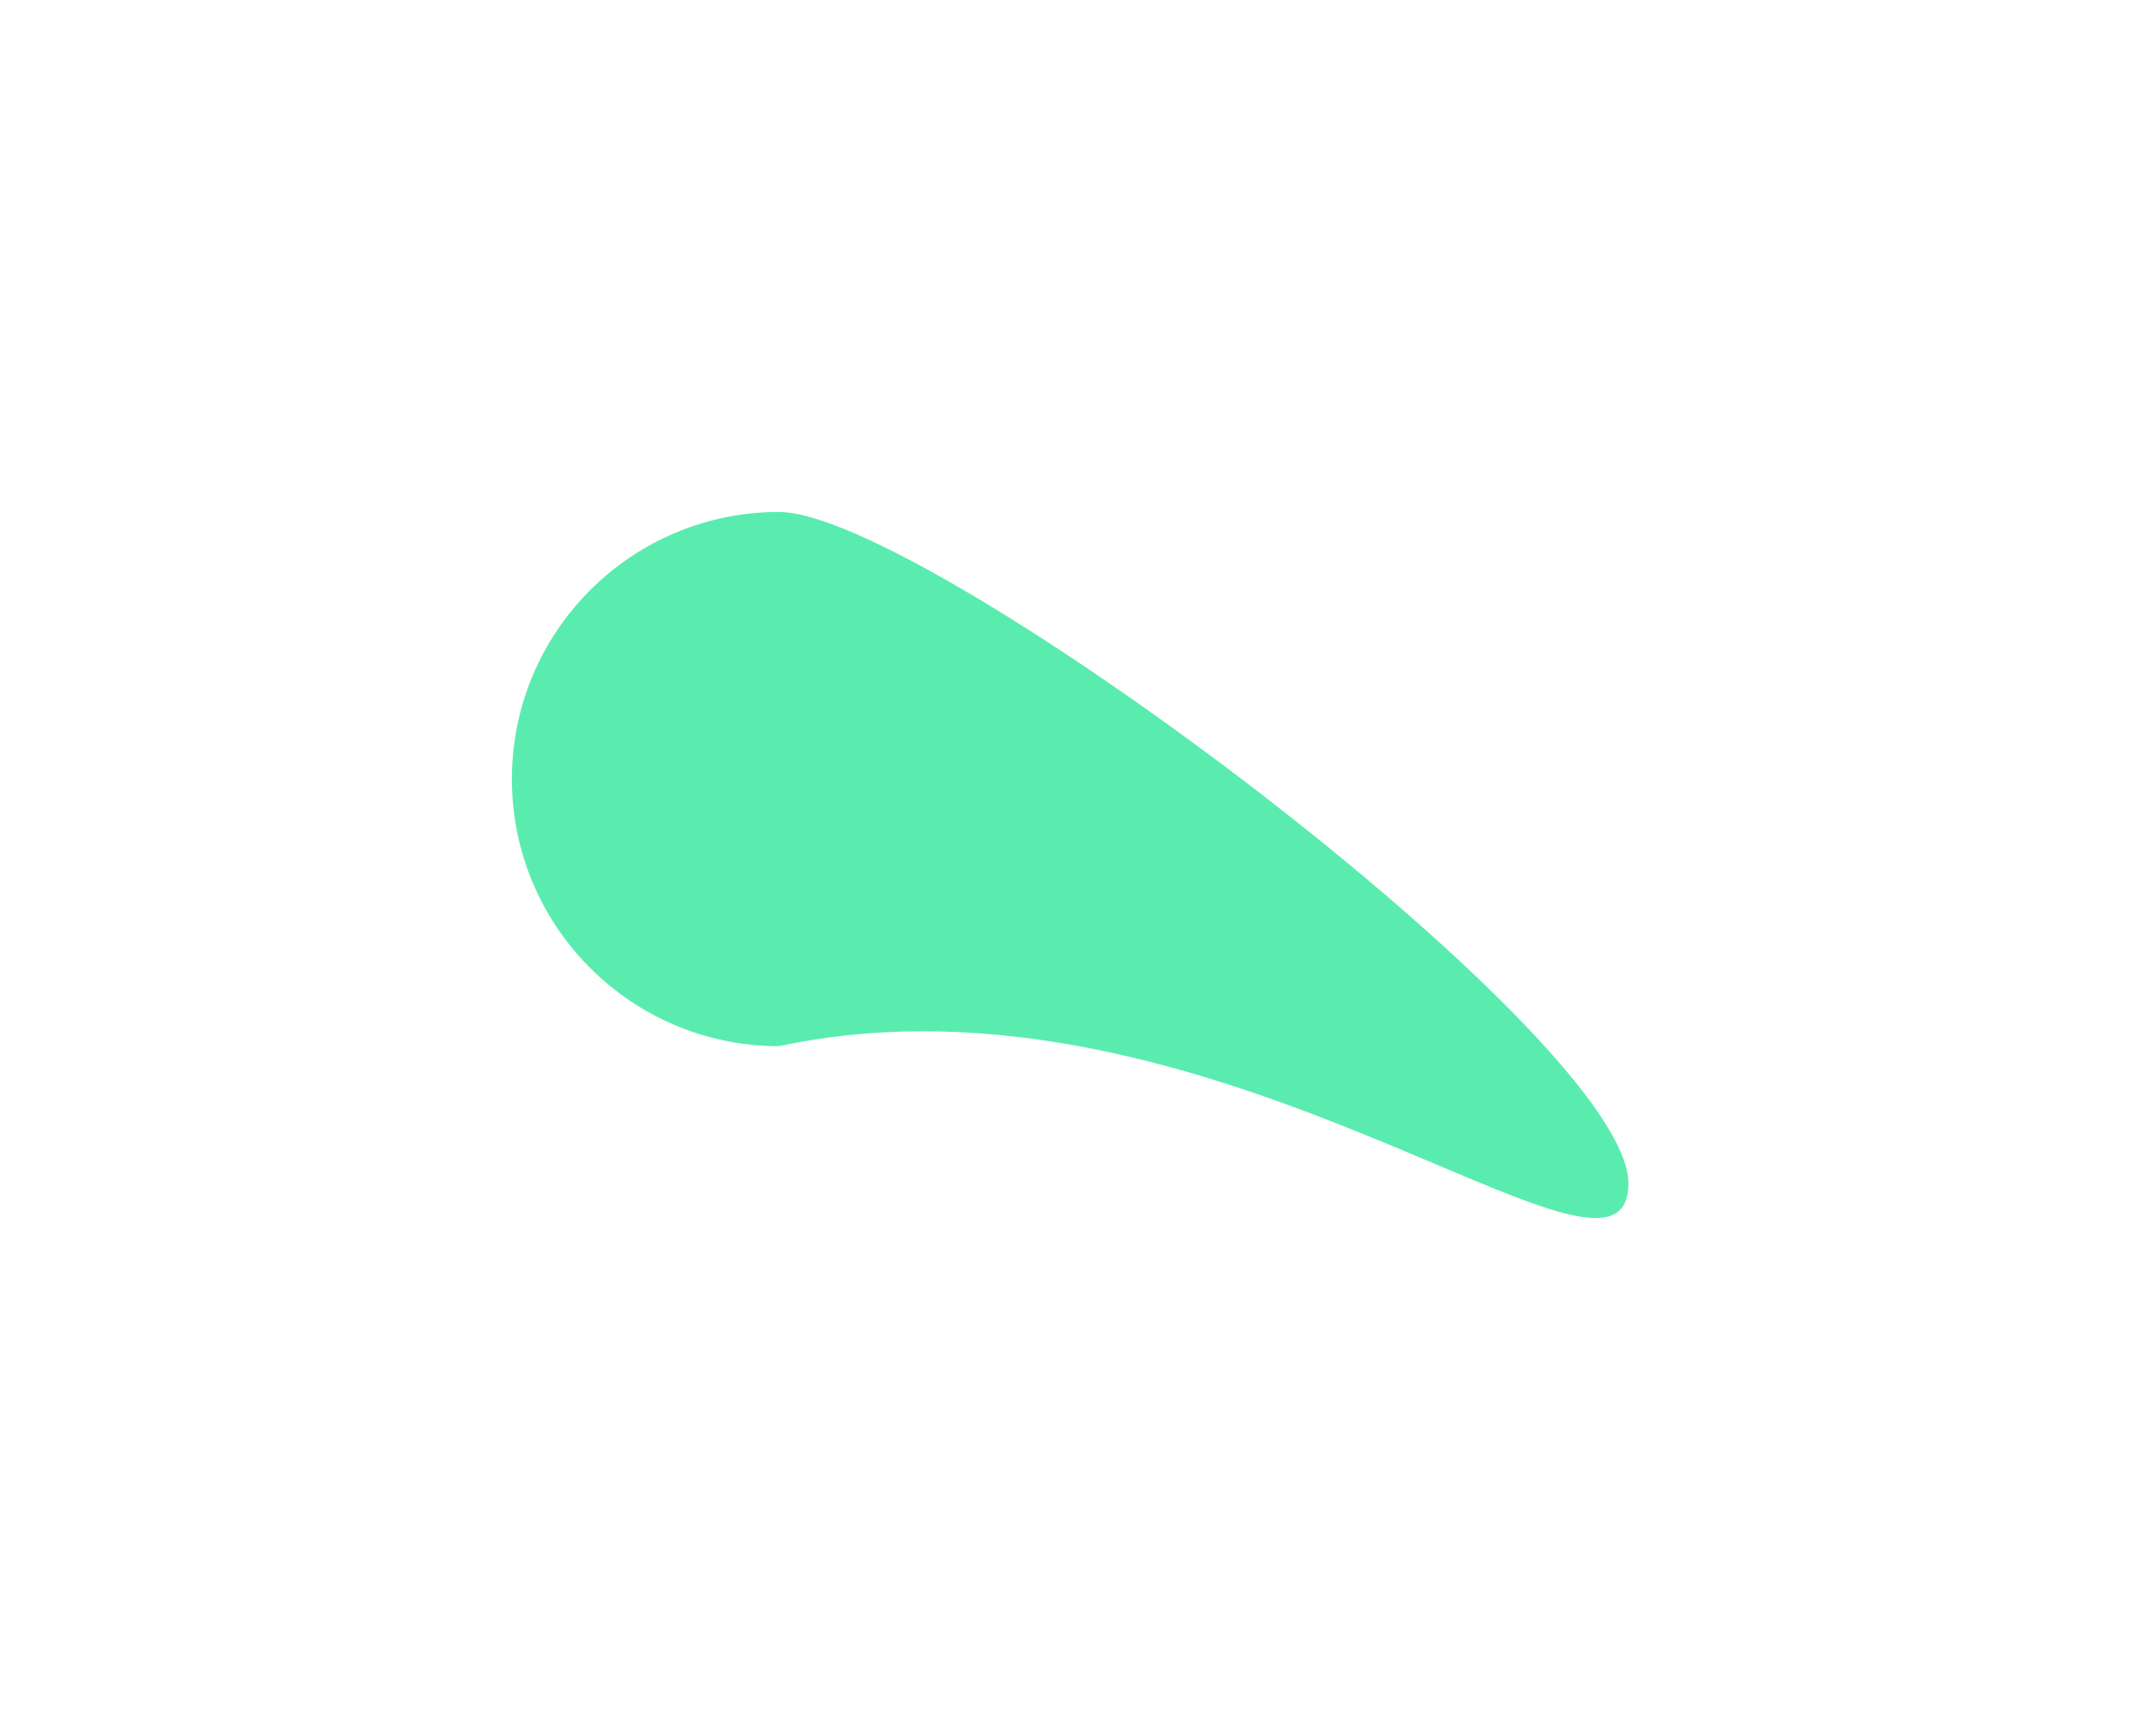 <?xml version="1.0" encoding="UTF-8"?> <svg xmlns="http://www.w3.org/2000/svg" width="289" height="234" viewBox="0 0 289 234" fill="none"> <g filter="url(#filter0_f_129_18771)"> <path d="M219.5 159.5C219.5 179.382 163.5 128.5 105 141C85.118 141 69 124.882 69 105C69 85.118 85.118 69 105 69C124.882 69 219.5 139.618 219.5 159.5Z" fill="#5AECAF"></path> </g> <defs> <filter id="filter0_f_129_18771" x="0" y="0" width="288.5" height="233.165" filterUnits="userSpaceOnUse" color-interpolation-filters="sRGB"> <feFlood flood-opacity="0" result="BackgroundImageFix"></feFlood> <feBlend mode="normal" in="SourceGraphic" in2="BackgroundImageFix" result="shape"></feBlend> <feGaussianBlur stdDeviation="34.5" result="effect1_foregroundBlur_129_18771"></feGaussianBlur> </filter> </defs> </svg> 